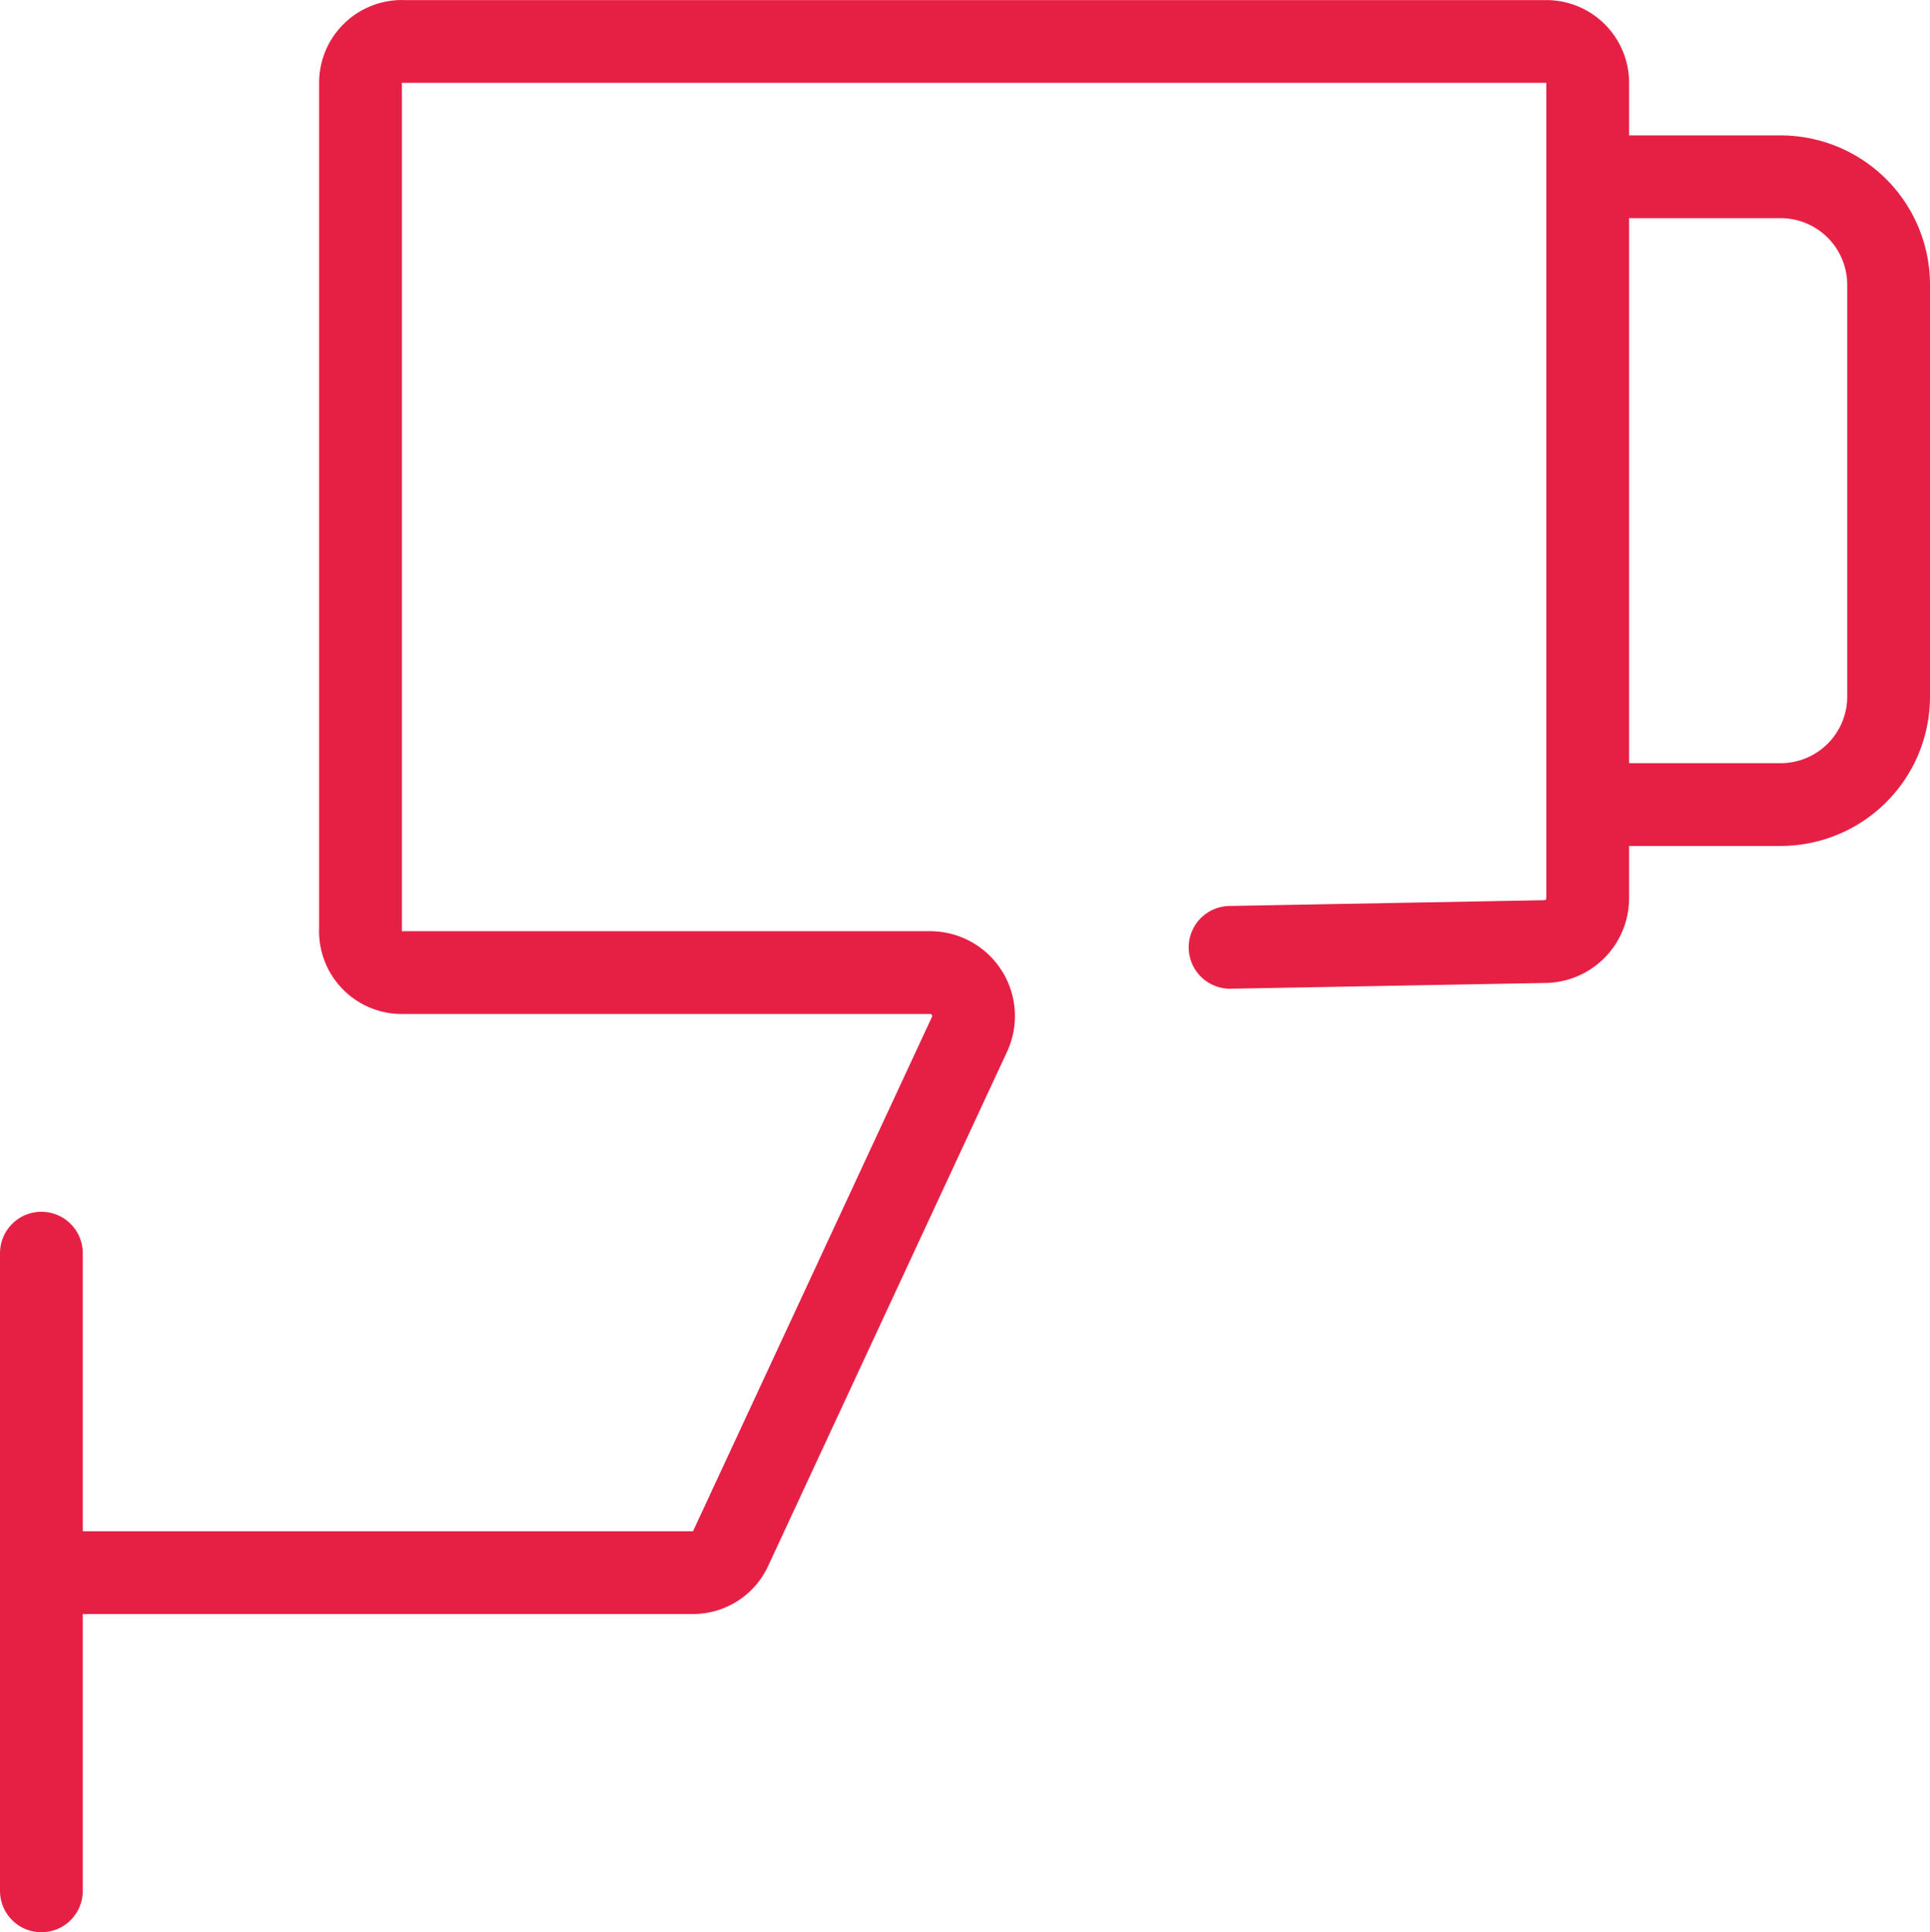 <svg xmlns="http://www.w3.org/2000/svg" width="46.63" height="46.692" viewBox="0 0 46.63 46.692">
  <g id="icon_camera" data-name="icon camera" transform="translate(-4.7 -4.998)">
    <path id="Caminho_12482" data-name="Caminho 12482" d="M5.7,35.28V50.69" fill="none" stroke="#e62045" stroke-linecap="round" stroke-linejoin="round" stroke-width="2"/>
    <path id="Caminho_12483" data-name="Caminho 12483" d="M5.7,43H21.41a1,1,0,0,0,.95-.6L28.12,30a1.05,1.05,0,0,0-.95-1.5H14.46a1,1,0,0,1-1.05-1.05V7a1,1,0,0,1,1.05-1h27.6a1,1,0,0,1,1,1V26.7a1.05,1.05,0,0,1-1,1.05l-7.64.14" fill="none" stroke="#e62045" stroke-linecap="round" stroke-linejoin="round" stroke-width="2"/>
    <path id="Caminho_12484" data-name="Caminho 12484" d="M43.71,9.27h4a2.61,2.61,0,0,1,2.62,2.61v9.95a2.61,2.61,0,0,1-2.62,2.61h-4" fill="none" stroke="#e62045" stroke-linecap="round" stroke-linejoin="round" stroke-width="2"/>
  </g>
</svg>
